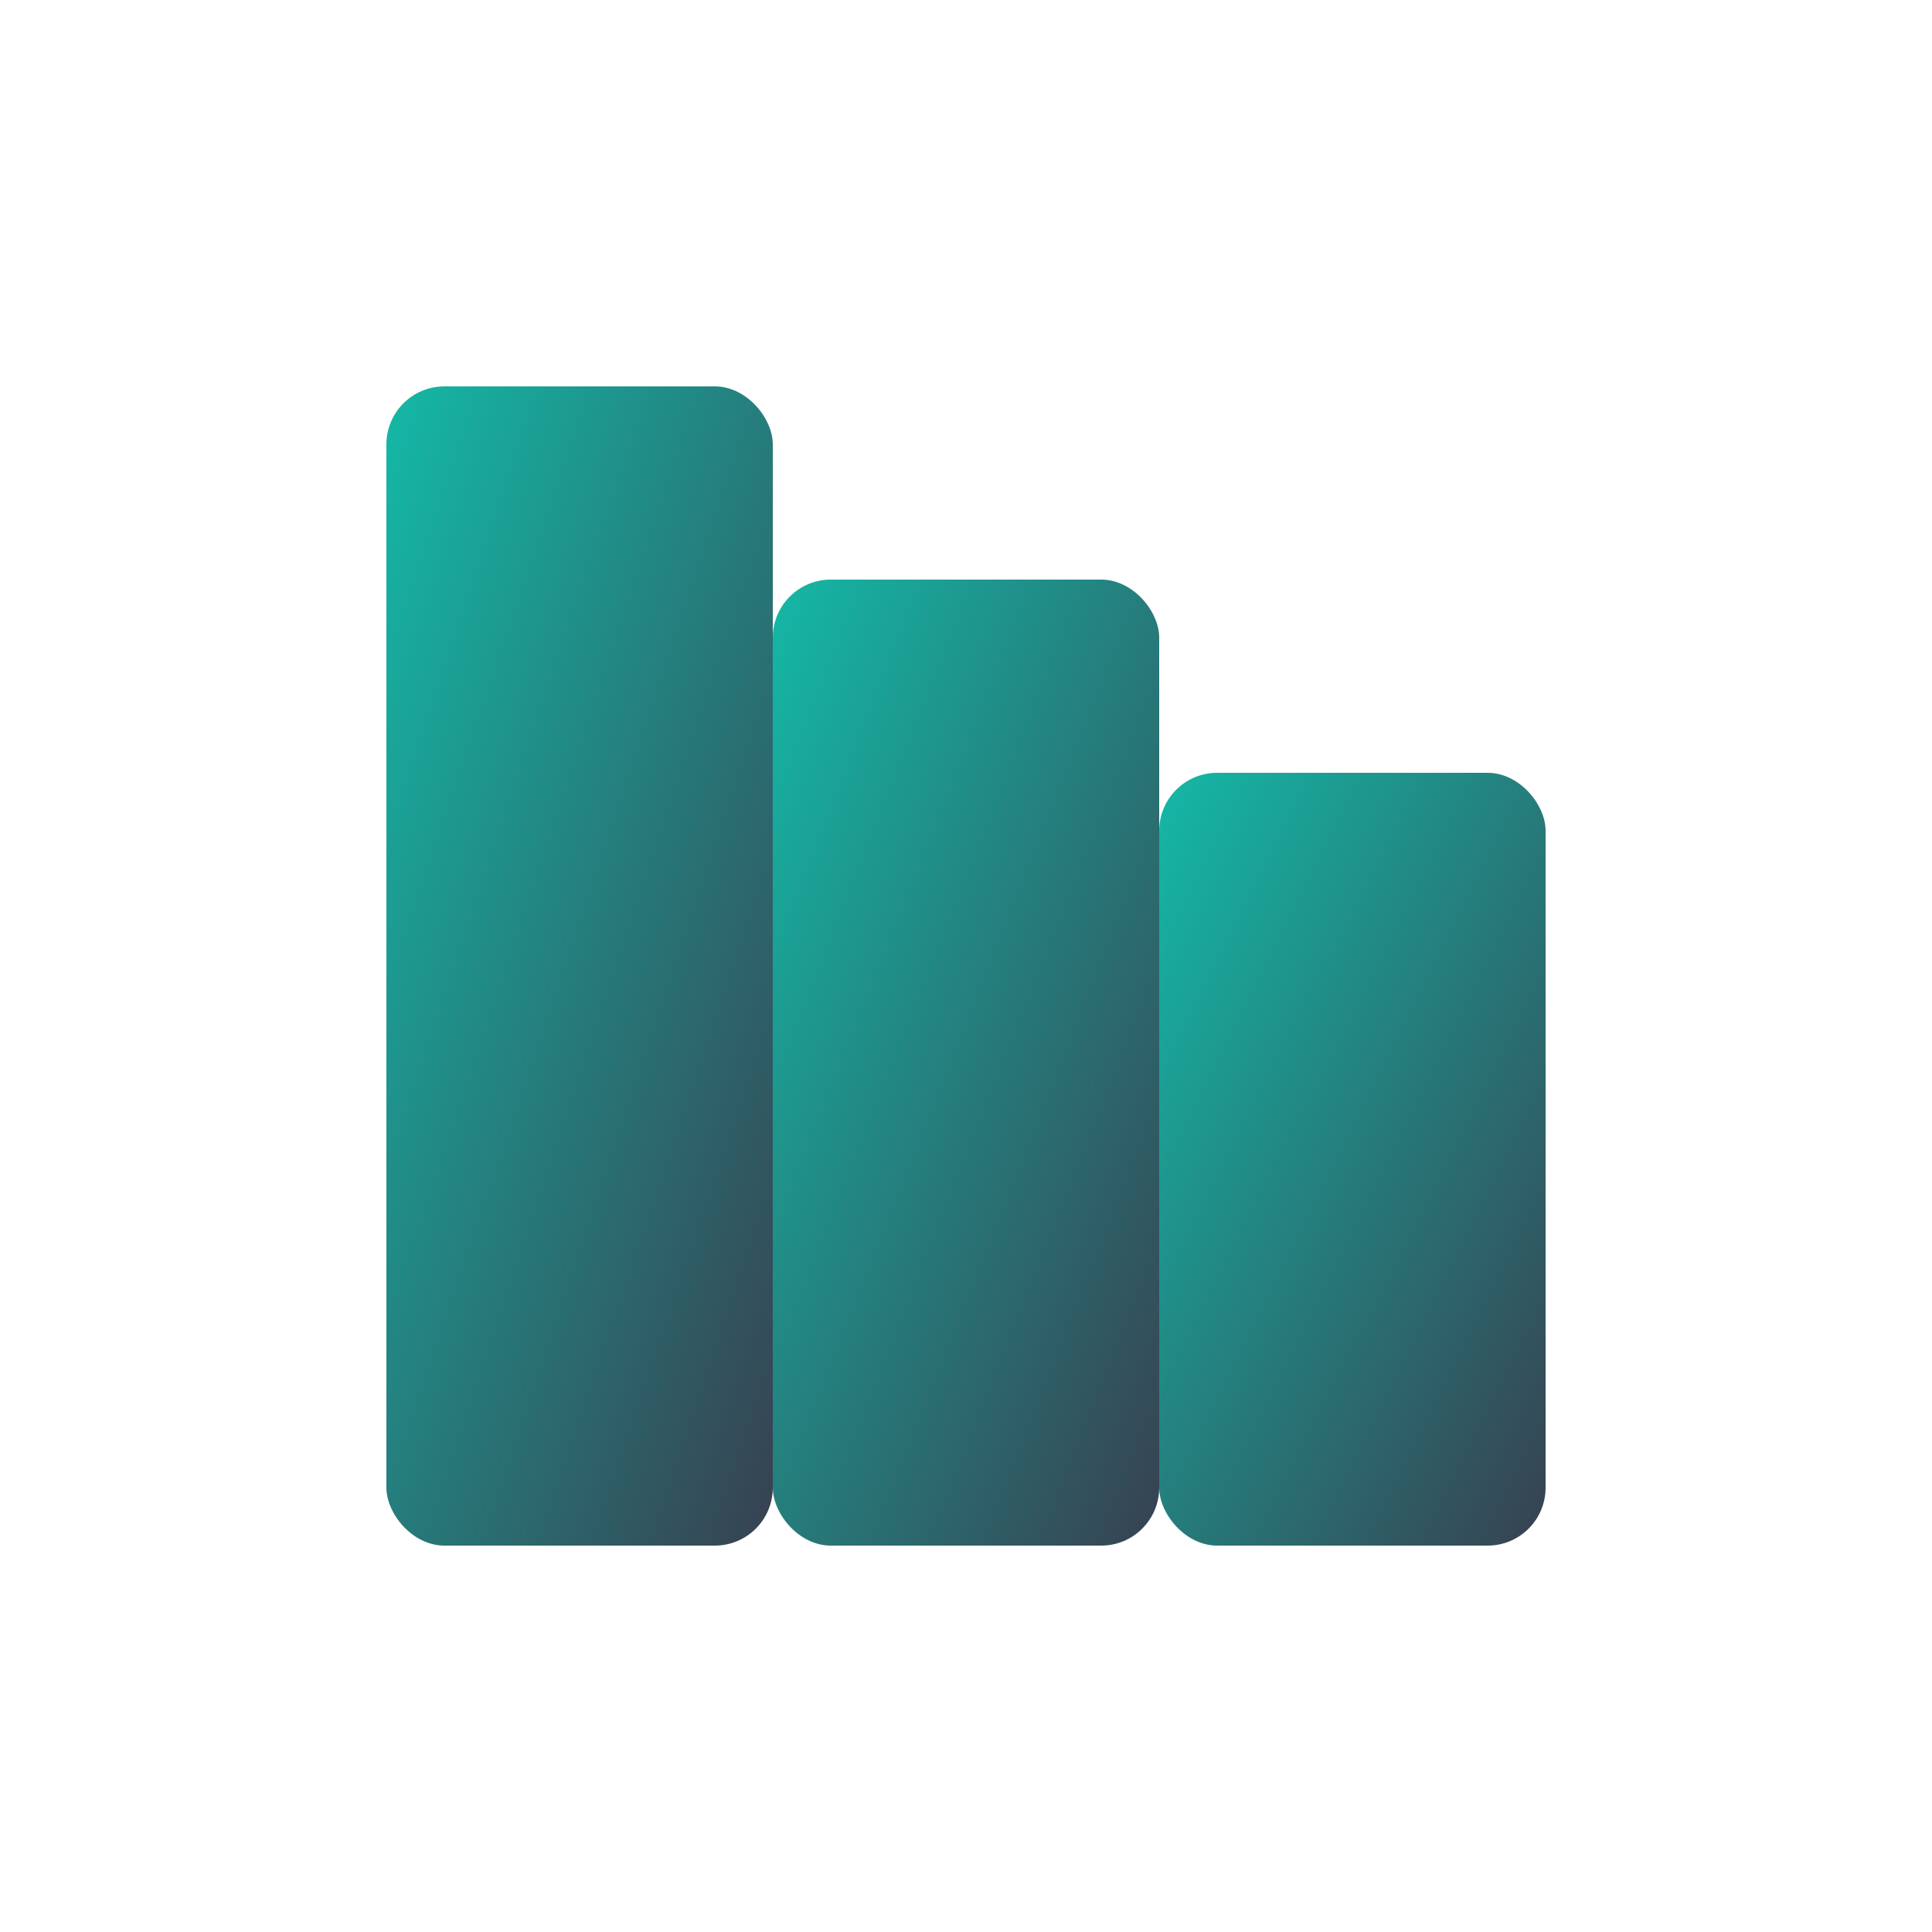 <svg xmlns="http://www.w3.org/2000/svg" viewBox="0 0 100 100" fill="none">
  <defs>
    <linearGradient id="grad1" x1="0%" y1="0%" x2="100%" y2="100%">
      <stop offset="0%" style="stop-color:#14B8A6;stop-opacity:1" />
      <stop offset="100%" style="stop-color:#374151;stop-opacity:1" />
    </linearGradient>
  </defs>
  <rect x="20" y="20" width="20" height="60" fill="url(#grad1)" rx="3"/>
  <rect x="40" y="30" width="20" height="50" fill="url(#grad1)" rx="3"/>
  <rect x="60" y="40" width="20" height="40" fill="url(#grad1)" rx="3"/>
</svg>
